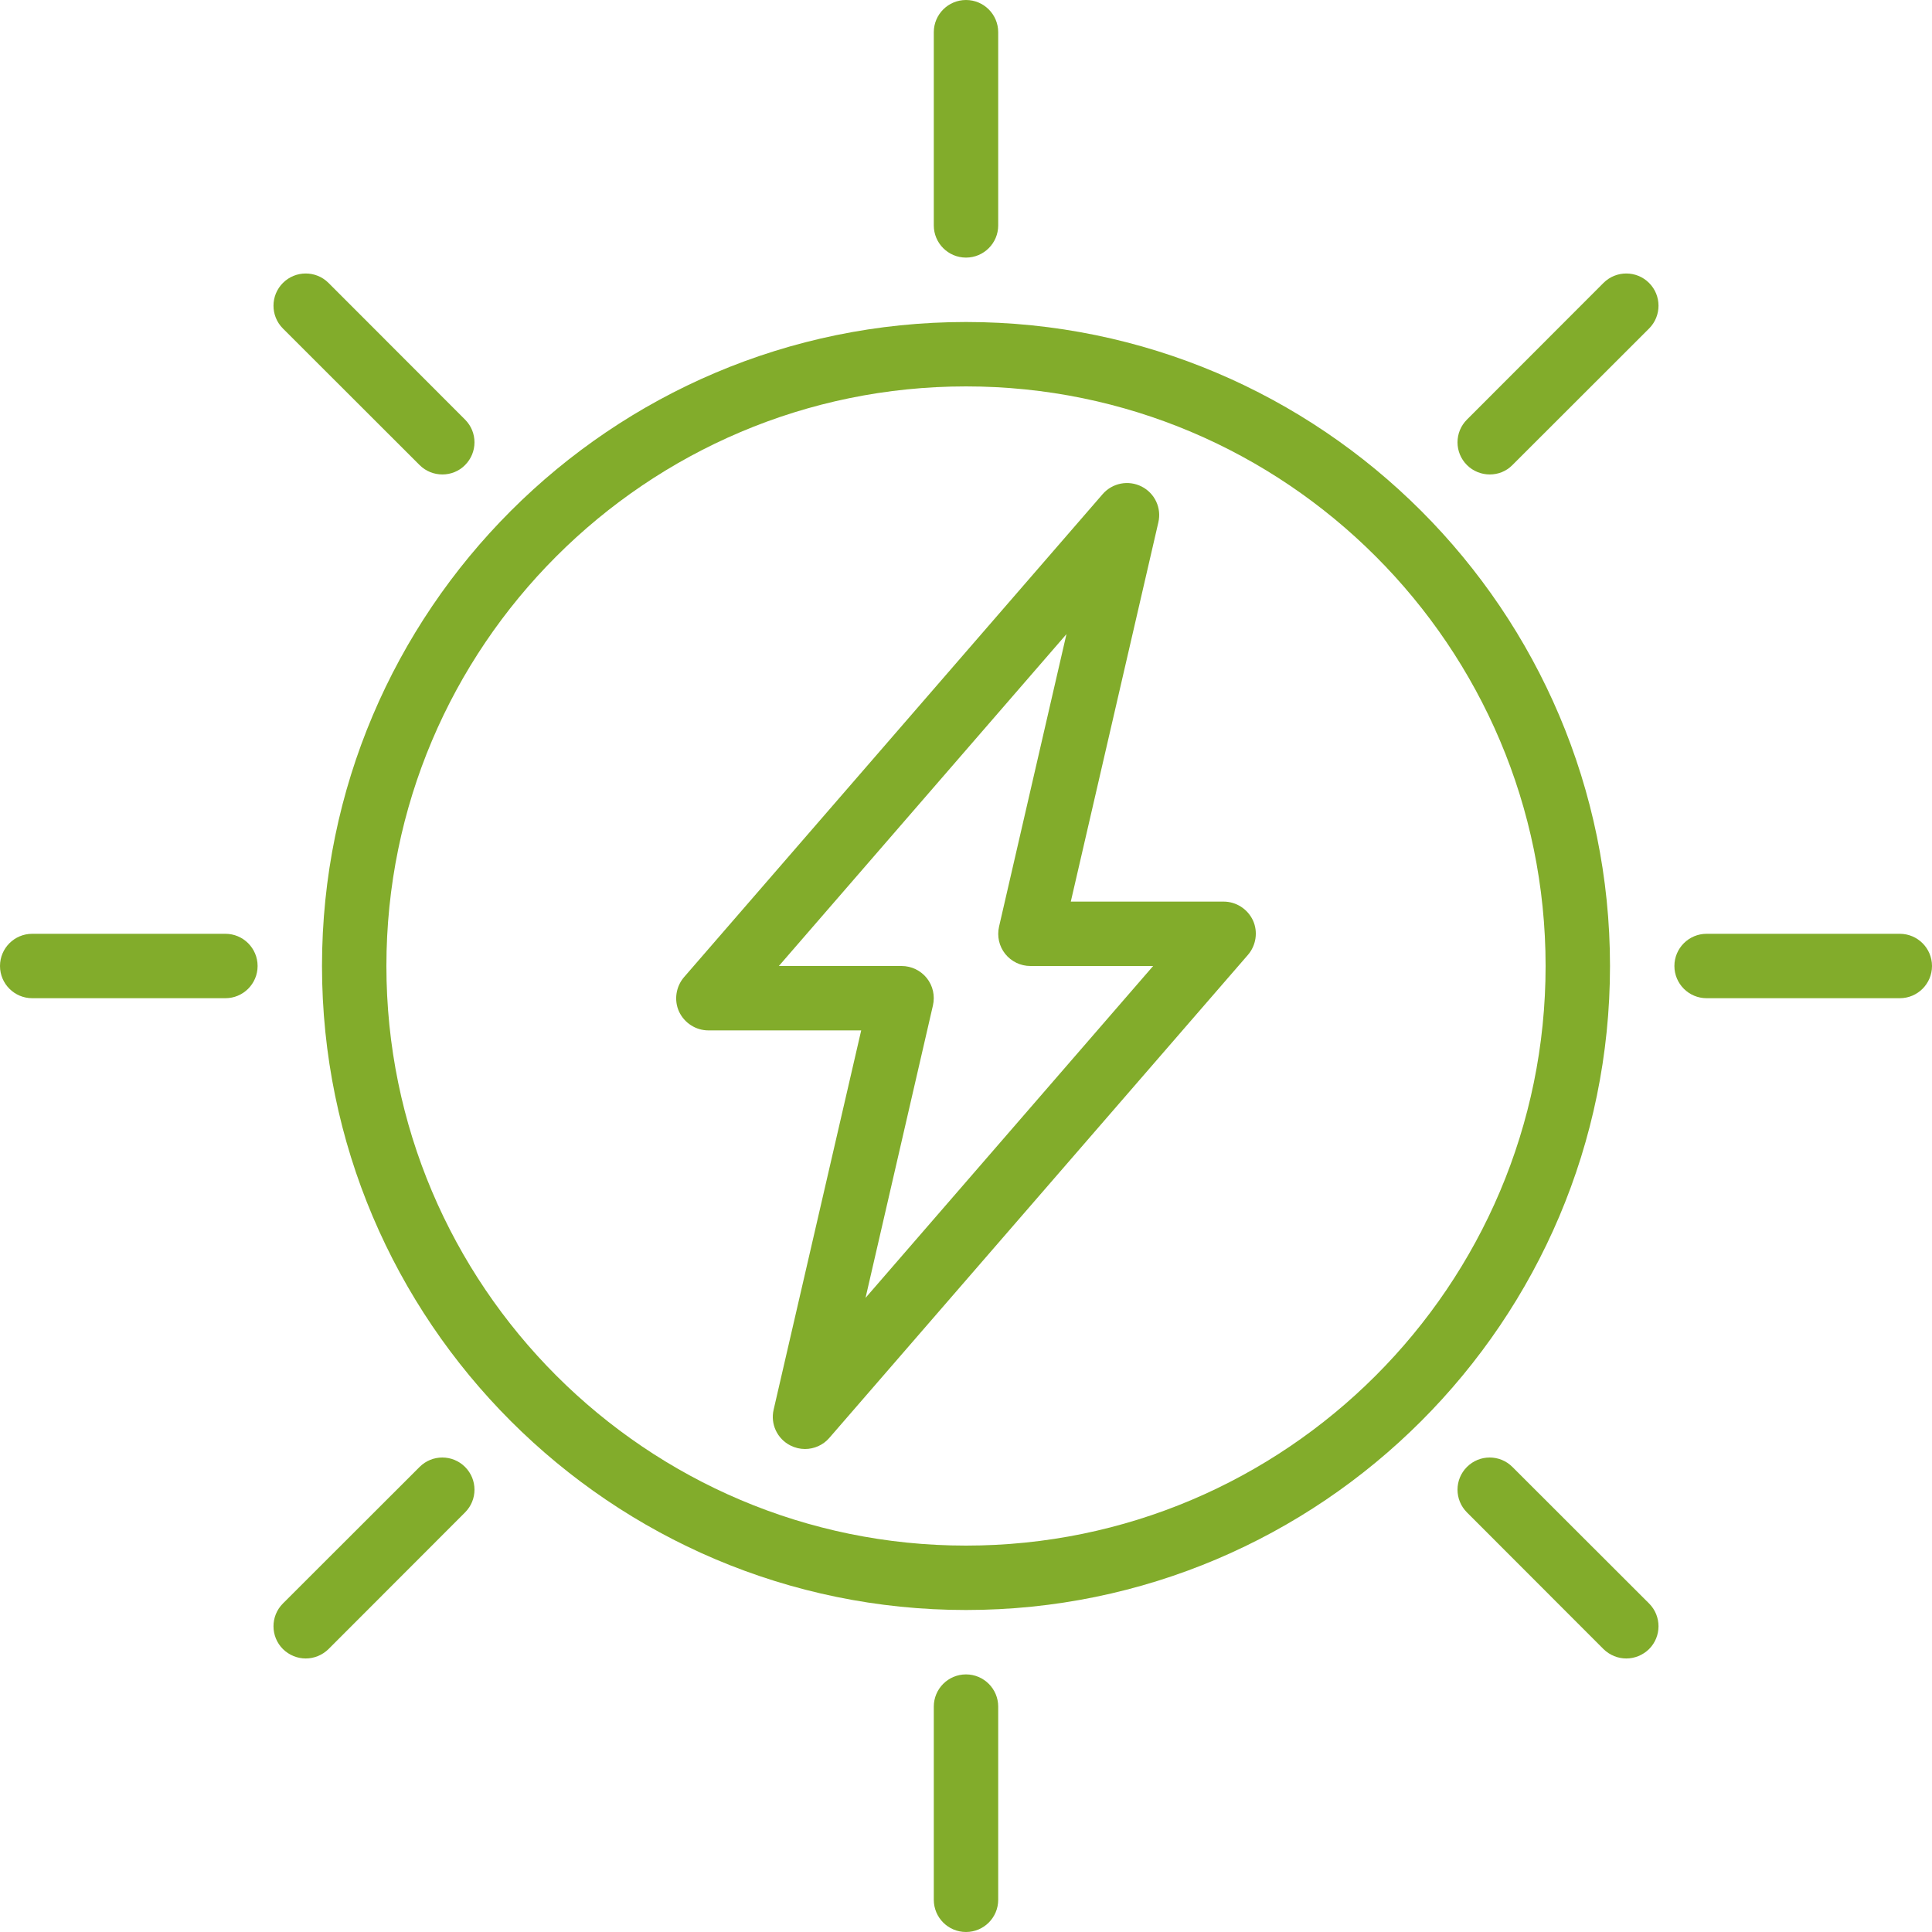<?xml version="1.0" encoding="UTF-8"?> <svg xmlns="http://www.w3.org/2000/svg" xmlns:xlink="http://www.w3.org/1999/xlink" width="60" zoomAndPan="magnify" viewBox="0 0 45 45" height="60" preserveAspectRatio="xMidYMid meet" version="1.2"><g id="728770d6bf"><path style=" stroke:none;fill-rule:nonzero;fill:#82ac2b;fill-opacity:1;" d="M 22.5 37.5 C 14.23 37.5 7.5 30.77 7.5 22.5 C 7.5 14.23 14.23 7.5 22.5 7.5 C 30.77 7.5 37.5 14.23 37.5 22.5 C 37.5 30.77 30.77 37.5 22.5 37.5 Z M 22.5 9 C 15.055 9 9 15.055 9 22.5 C 9 29.945 15.055 36 22.5 36 C 29.945 36 36 29.945 36 22.5 C 36 15.055 29.945 9 22.5 9 Z M 22.5 9 "></path><path style=" stroke:none;fill-rule:nonzero;fill:#82ac2b;fill-opacity:1;" d="M 22.5 45 C 22.086 45 21.75 44.664 21.75 44.25 L 21.75 39.75 C 21.75 39.336 22.086 39 22.5 39 C 22.914 39 23.25 39.336 23.25 39.75 L 23.25 44.25 C 23.25 44.664 22.914 45 22.5 45 Z M 22.5 45 "></path><path style=" stroke:none;fill-rule:nonzero;fill:#82ac2b;fill-opacity:1;" d="M 22.5 6 C 22.086 6 21.75 5.664 21.75 5.25 L 21.75 0.75 C 21.75 0.336 22.086 0 22.5 0 C 22.914 0 23.25 0.336 23.25 0.75 L 23.25 5.25 C 23.25 5.664 22.914 6 22.5 6 Z M 22.5 6 "></path><path style=" stroke:none;fill-rule:nonzero;fill:#82ac2b;fill-opacity:1;" d="M 5.25 23.25 L 0.75 23.25 C 0.336 23.25 0 22.914 0 22.5 C 0 22.086 0.336 21.75 0.75 21.75 L 5.25 21.75 C 5.664 21.75 6 22.086 6 22.5 C 6 22.914 5.664 23.25 5.25 23.25 Z M 5.25 23.25 "></path><path style=" stroke:none;fill-rule:nonzero;fill:#82ac2b;fill-opacity:1;" d="M 44.25 23.25 L 39.75 23.25 C 39.336 23.25 39 22.914 39 22.5 C 39 22.086 39.336 21.75 39.75 21.75 L 44.25 21.75 C 44.664 21.75 45 22.086 45 22.5 C 45 22.914 44.664 23.25 44.25 23.25 Z M 44.25 23.25 "></path><path style=" stroke:none;fill-rule:nonzero;fill:#82ac2b;fill-opacity:1;" d="M 18.75 33.75 C 18.633 33.75 18.52 33.723 18.41 33.668 C 18.102 33.512 17.941 33.168 18.02 32.832 L 20.059 24 L 16.5 24 C 16.207 24 15.941 23.828 15.816 23.562 C 15.695 23.297 15.742 22.98 15.934 22.758 L 25.684 11.508 C 25.91 11.25 26.281 11.176 26.59 11.332 C 26.898 11.488 27.059 11.832 26.98 12.168 L 24.941 21 L 28.5 21 C 28.793 21 29.059 21.172 29.184 21.438 C 29.305 21.703 29.258 22.02 29.066 22.242 L 19.316 33.492 C 19.172 33.66 18.961 33.75 18.75 33.75 Z M 18.141 22.5 L 21 22.5 C 21.23 22.5 21.445 22.605 21.586 22.781 C 21.73 22.961 21.781 23.195 21.73 23.418 L 20.16 30.23 L 26.859 22.5 L 24 22.5 C 23.77 22.5 23.555 22.395 23.414 22.219 C 23.27 22.039 23.219 21.805 23.27 21.582 L 24.84 14.77 Z M 18.141 22.5 "></path><path style=" stroke:none;fill-rule:nonzero;fill:#82ac2b;fill-opacity:1;" d="M 37.879 38.629 C 37.688 38.629 37.496 38.555 37.348 38.41 L 34.168 35.227 C 33.875 34.934 33.875 34.461 34.168 34.168 C 34.461 33.875 34.934 33.875 35.227 34.168 L 38.41 37.348 C 38.703 37.641 38.703 38.117 38.41 38.41 C 38.262 38.555 38.07 38.629 37.879 38.629 Z M 37.879 38.629 "></path><path style=" stroke:none;fill-rule:nonzero;fill:#82ac2b;fill-opacity:1;" d="M 10.305 11.051 C 10.109 11.051 9.918 10.977 9.773 10.832 L 6.59 7.652 C 6.297 7.359 6.297 6.883 6.59 6.59 C 6.883 6.297 7.359 6.297 7.652 6.59 L 10.832 9.773 C 11.125 10.066 11.125 10.539 10.832 10.832 C 10.688 10.98 10.492 11.051 10.305 11.051 Z M 10.305 11.051 "></path><path style=" stroke:none;fill-rule:nonzero;fill:#82ac2b;fill-opacity:1;" d="M 7.121 38.629 C 6.93 38.629 6.738 38.555 6.59 38.41 C 6.297 38.117 6.297 37.641 6.59 37.348 L 9.773 34.168 C 10.066 33.875 10.539 33.875 10.832 34.168 C 11.125 34.461 11.125 34.934 10.832 35.227 L 7.652 38.41 C 7.504 38.555 7.312 38.629 7.121 38.629 Z M 7.121 38.629 "></path><path style=" stroke:none;fill-rule:nonzero;fill:#82ac2b;fill-opacity:1;" d="M 34.699 11.051 C 34.508 11.051 34.312 10.977 34.168 10.832 C 33.875 10.539 33.875 10.066 34.168 9.773 L 37.348 6.59 C 37.641 6.297 38.117 6.297 38.41 6.59 C 38.703 6.883 38.703 7.359 38.41 7.652 L 35.227 10.832 C 35.082 10.98 34.891 11.051 34.699 11.051 Z M 34.699 11.051 "></path></g></svg> 